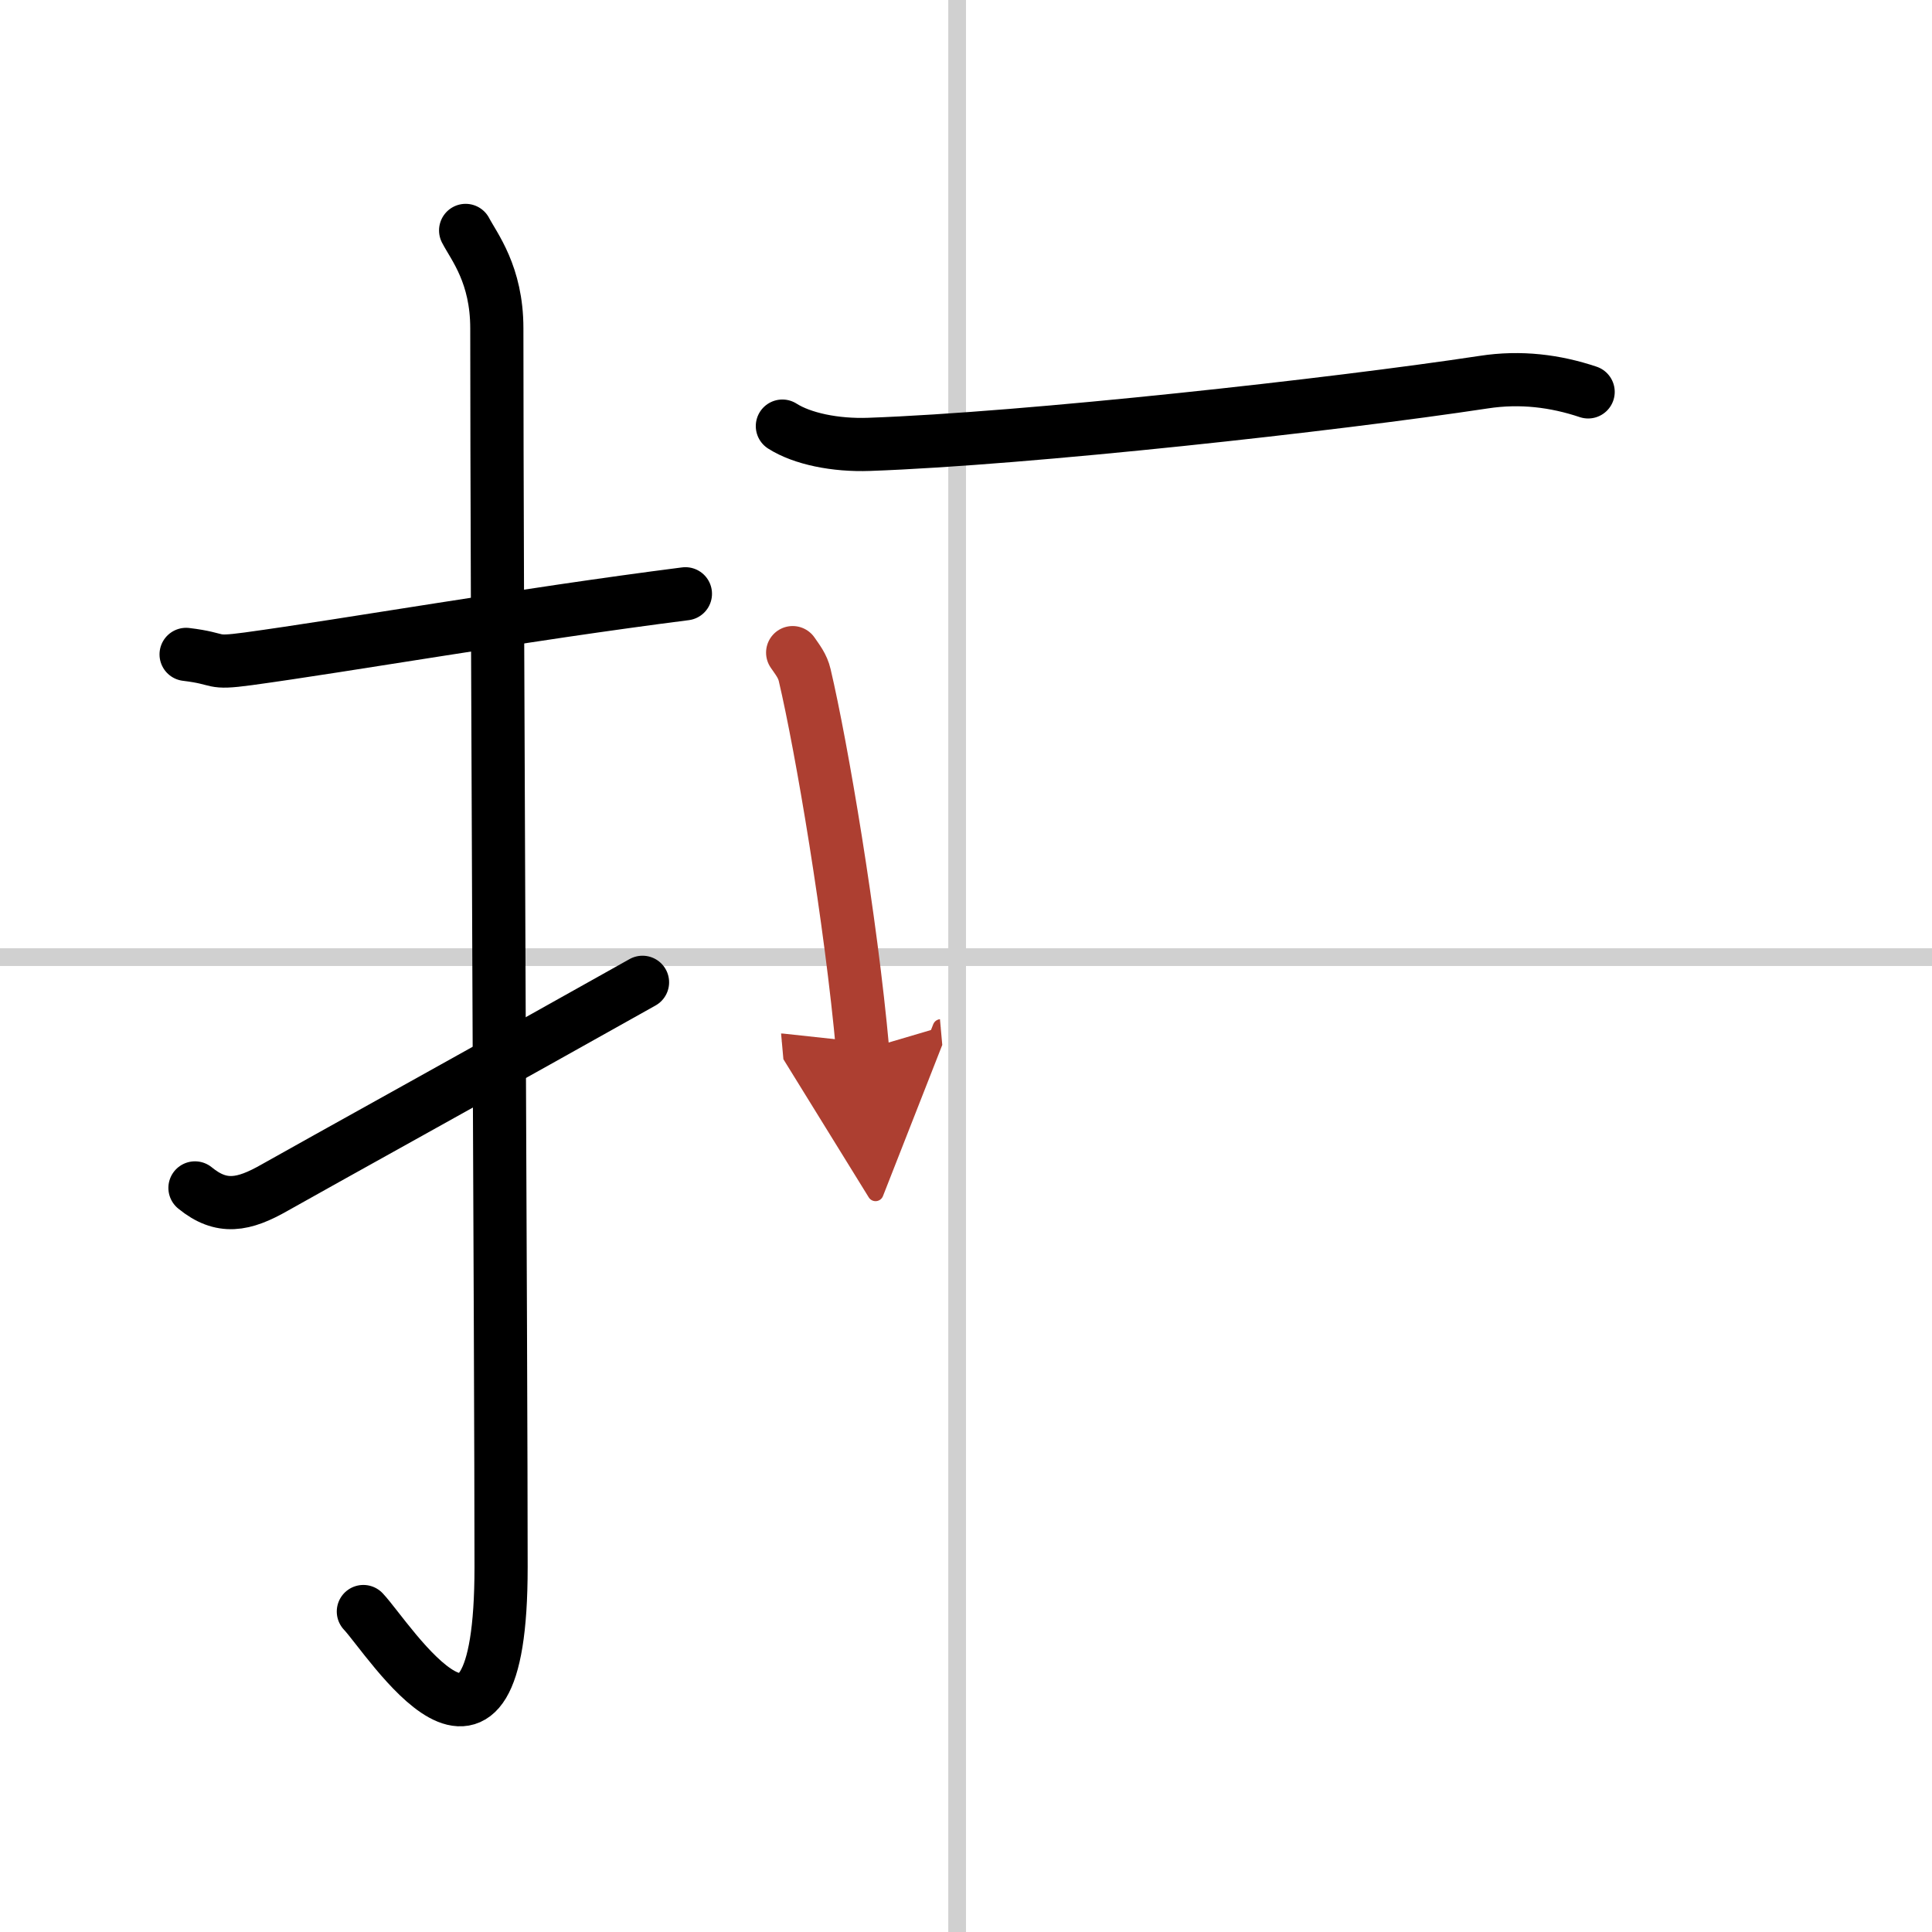 <svg width="400" height="400" viewBox="0 0 109 109" xmlns="http://www.w3.org/2000/svg"><defs><marker id="a" markerWidth="4" orient="auto" refX="1" refY="5" viewBox="0 0 10 10"><polyline points="0 0 10 5 0 10 1 5" fill="#ad3f31" stroke="#ad3f31"/></marker></defs><g fill="none" stroke="#000" stroke-linecap="round" stroke-linejoin="round" stroke-width="3"><rect width="100%" height="100%" fill="#fff" stroke="#fff"/><line x1="54" x2="54" y2="109" stroke="#d0d0d0" stroke-width="1"/><line x2="109" y1="54" y2="54" stroke="#d0d0d0" stroke-width="1"/><path d="m10.5 36.92c2.08 0.25 1.27 0.55 3.5 0.25 5.5-0.75 15.5-2.5 24.67-3.67"/><path d="m26.27 13c0.48 0.92 1.76 2.49 1.76 5.52 0 15.23 0.24 58.46 0.24 69.9 0 14.25-6.32 4.03-7.77 2.5"/><path d="m11 67.02c1.5 1.23 2.75 0.98 4.5-0.02 1.58-0.9 13.85-7.7 20.75-11.58"/><path d="m44.14 24.04c1.11 0.71 2.98 1.1 4.9 1.03 8.96-0.32 26.23-2.23 34.67-3.51 2.08-0.32 4.04-0.07 5.89 0.55"/><path d="m44.72 36.82c0.28 0.41 0.56 0.75 0.68 1.27 0.96 4.08 2.61 13.83 3.27 21.16" marker-end="url(#a)" stroke="#ad3f31"/></g></svg>
